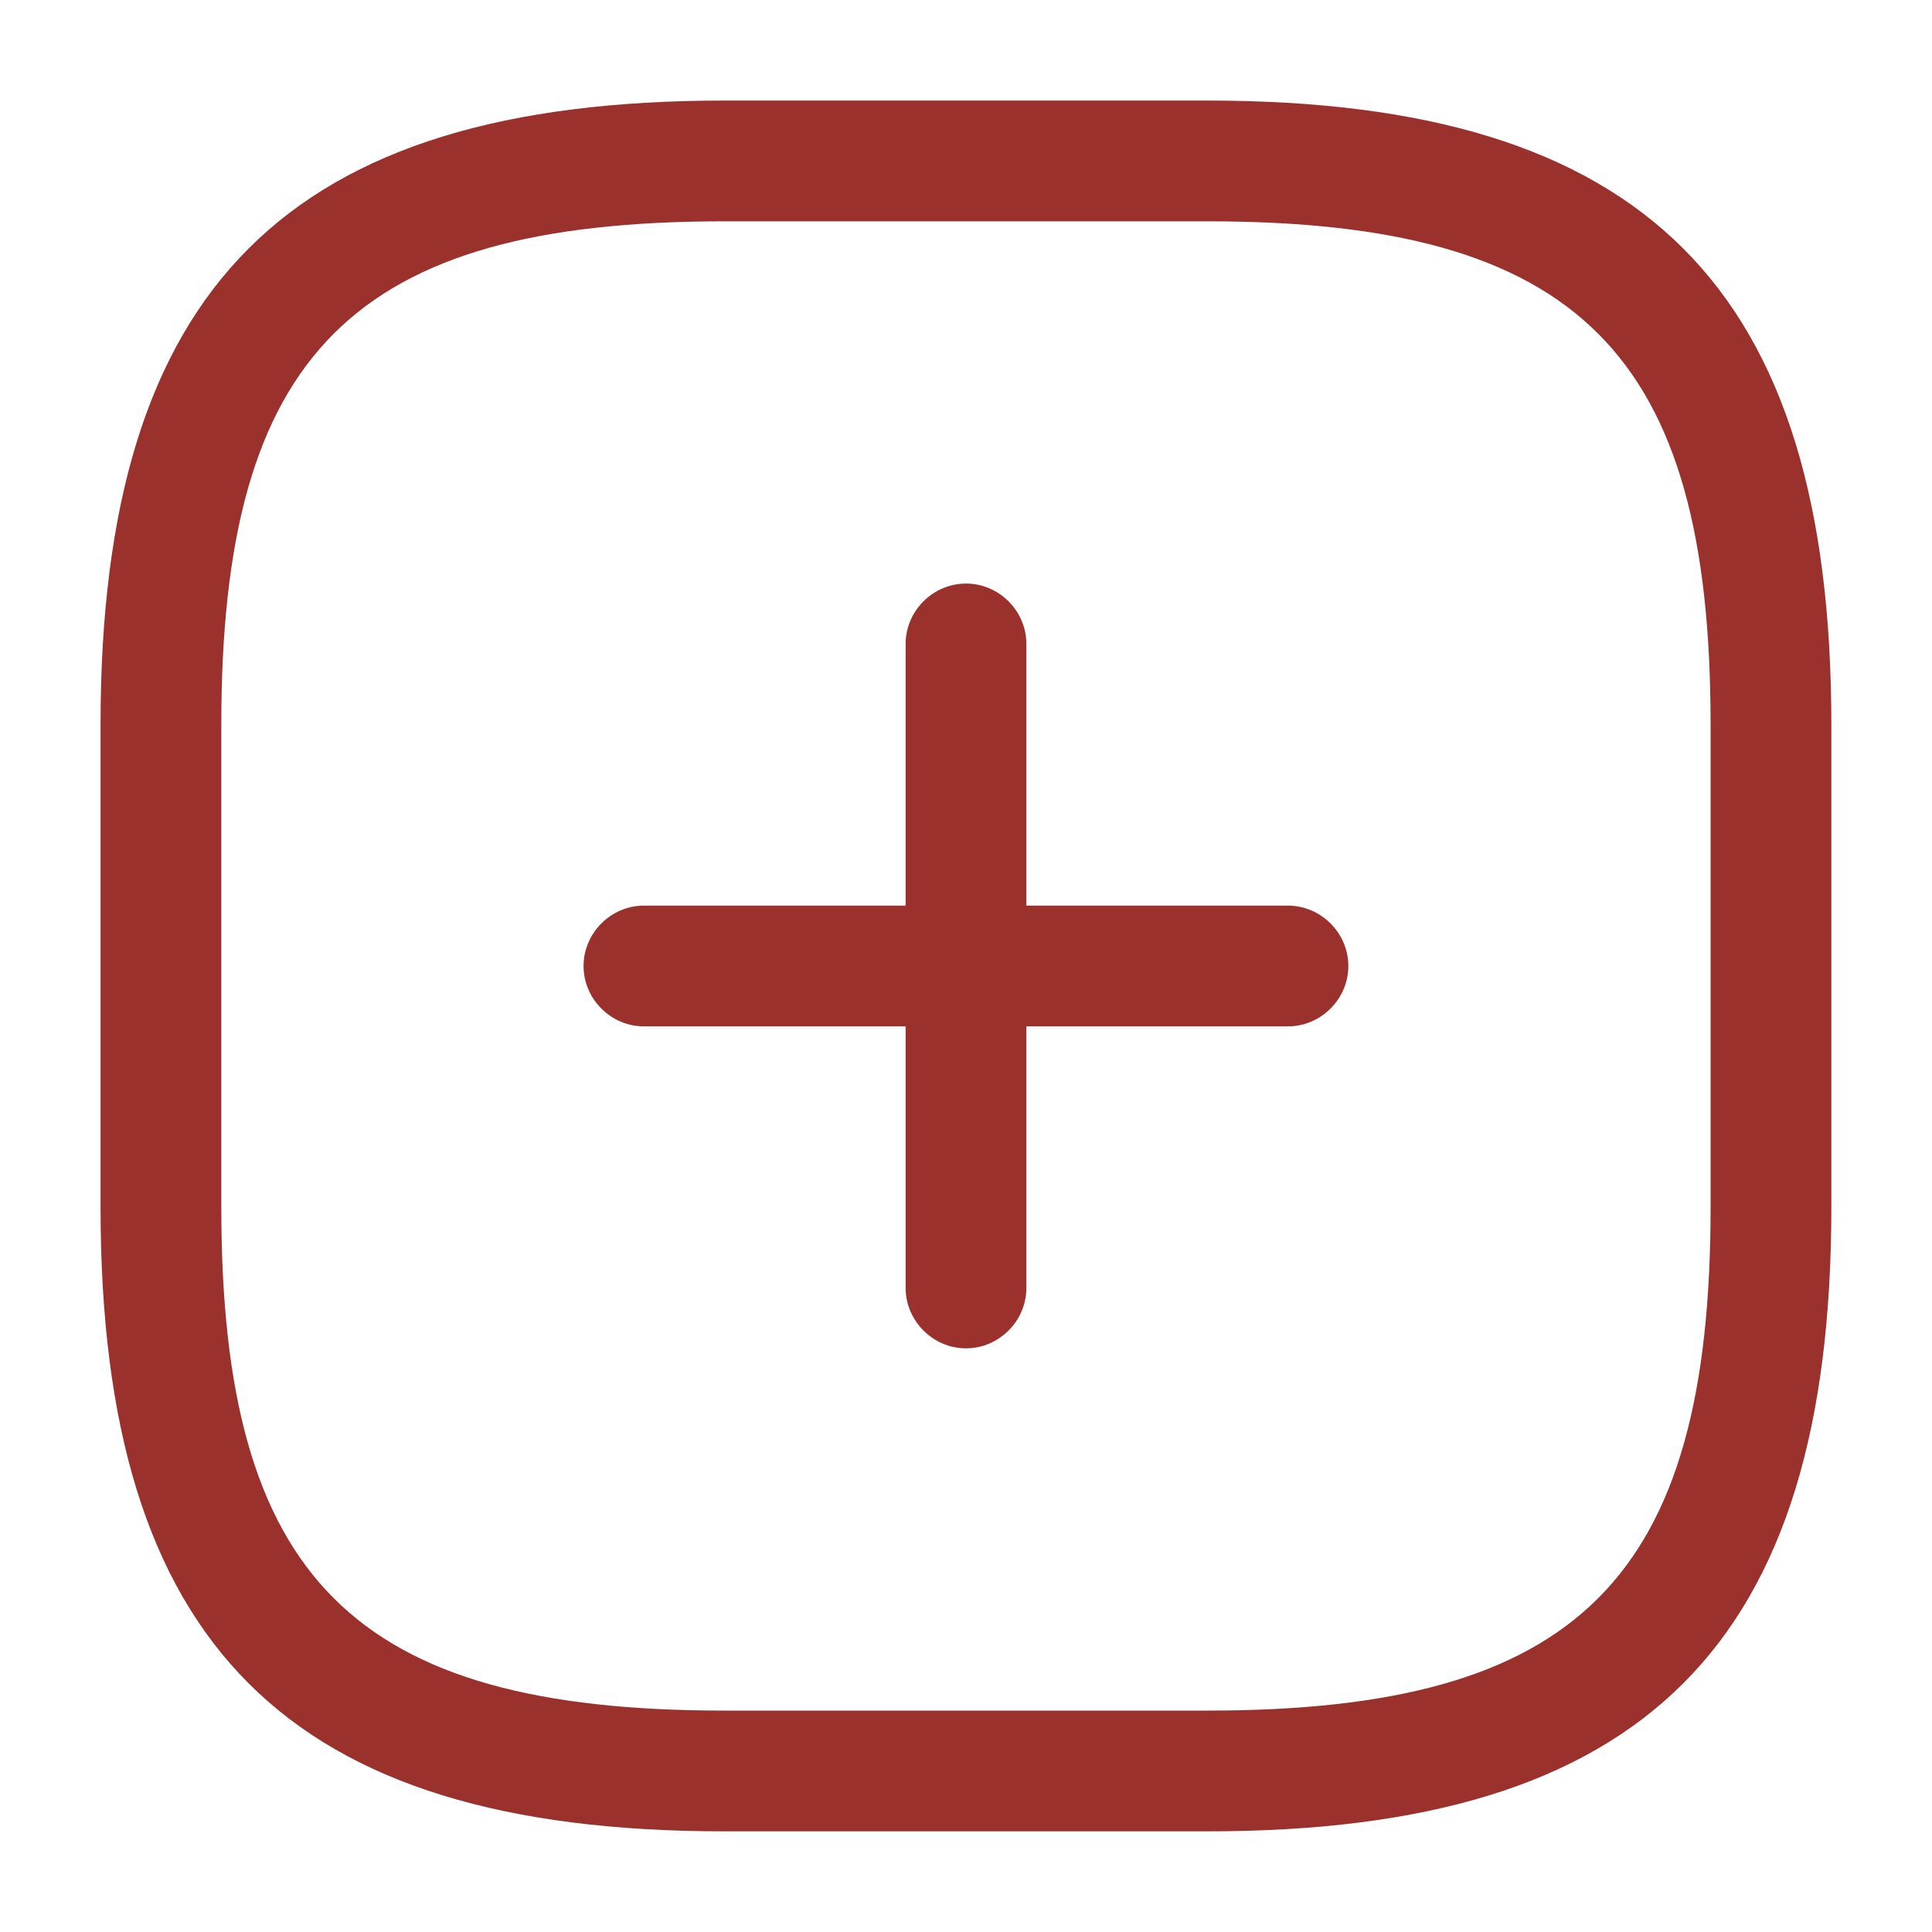 <svg width="20" height="20" viewBox="0 0 20 20" fill="none" xmlns="http://www.w3.org/2000/svg">
<g id="vuesax/outline/add-square">
<g id="add-square">
<path id="Vector" d="M13.333 10.625H6.666C6.324 10.625 6.041 10.342 6.041 10C6.041 9.658 6.324 9.375 6.666 9.375H13.333C13.674 9.375 13.958 9.658 13.958 10C13.958 10.342 13.674 10.625 13.333 10.625Z" fill="#9A312D"/>
<path id="Vector_2" d="M10 13.958C9.658 13.958 9.375 13.674 9.375 13.333V6.666C9.375 6.324 9.658 6.041 10 6.041C10.342 6.041 10.625 6.324 10.625 6.666V13.333C10.625 13.674 10.342 13.958 10 13.958Z" fill="#9A312D"/>
<path id="Vector_3" d="M12.499 18.958H7.499C2.974 18.958 1.041 17.024 1.041 12.499V7.499C1.041 2.974 2.974 1.041 7.499 1.041H12.499C17.024 1.041 18.958 2.974 18.958 7.499V12.499C18.958 17.024 17.024 18.958 12.499 18.958ZM7.499 2.291C3.658 2.291 2.291 3.658 2.291 7.499V12.499C2.291 16.341 3.658 17.708 7.499 17.708H12.499C16.341 17.708 17.708 16.341 17.708 12.499V7.499C17.708 3.658 16.341 2.291 12.499 2.291H7.499Z" fill="#9A312D"/>
</g>
</g>
</svg>

